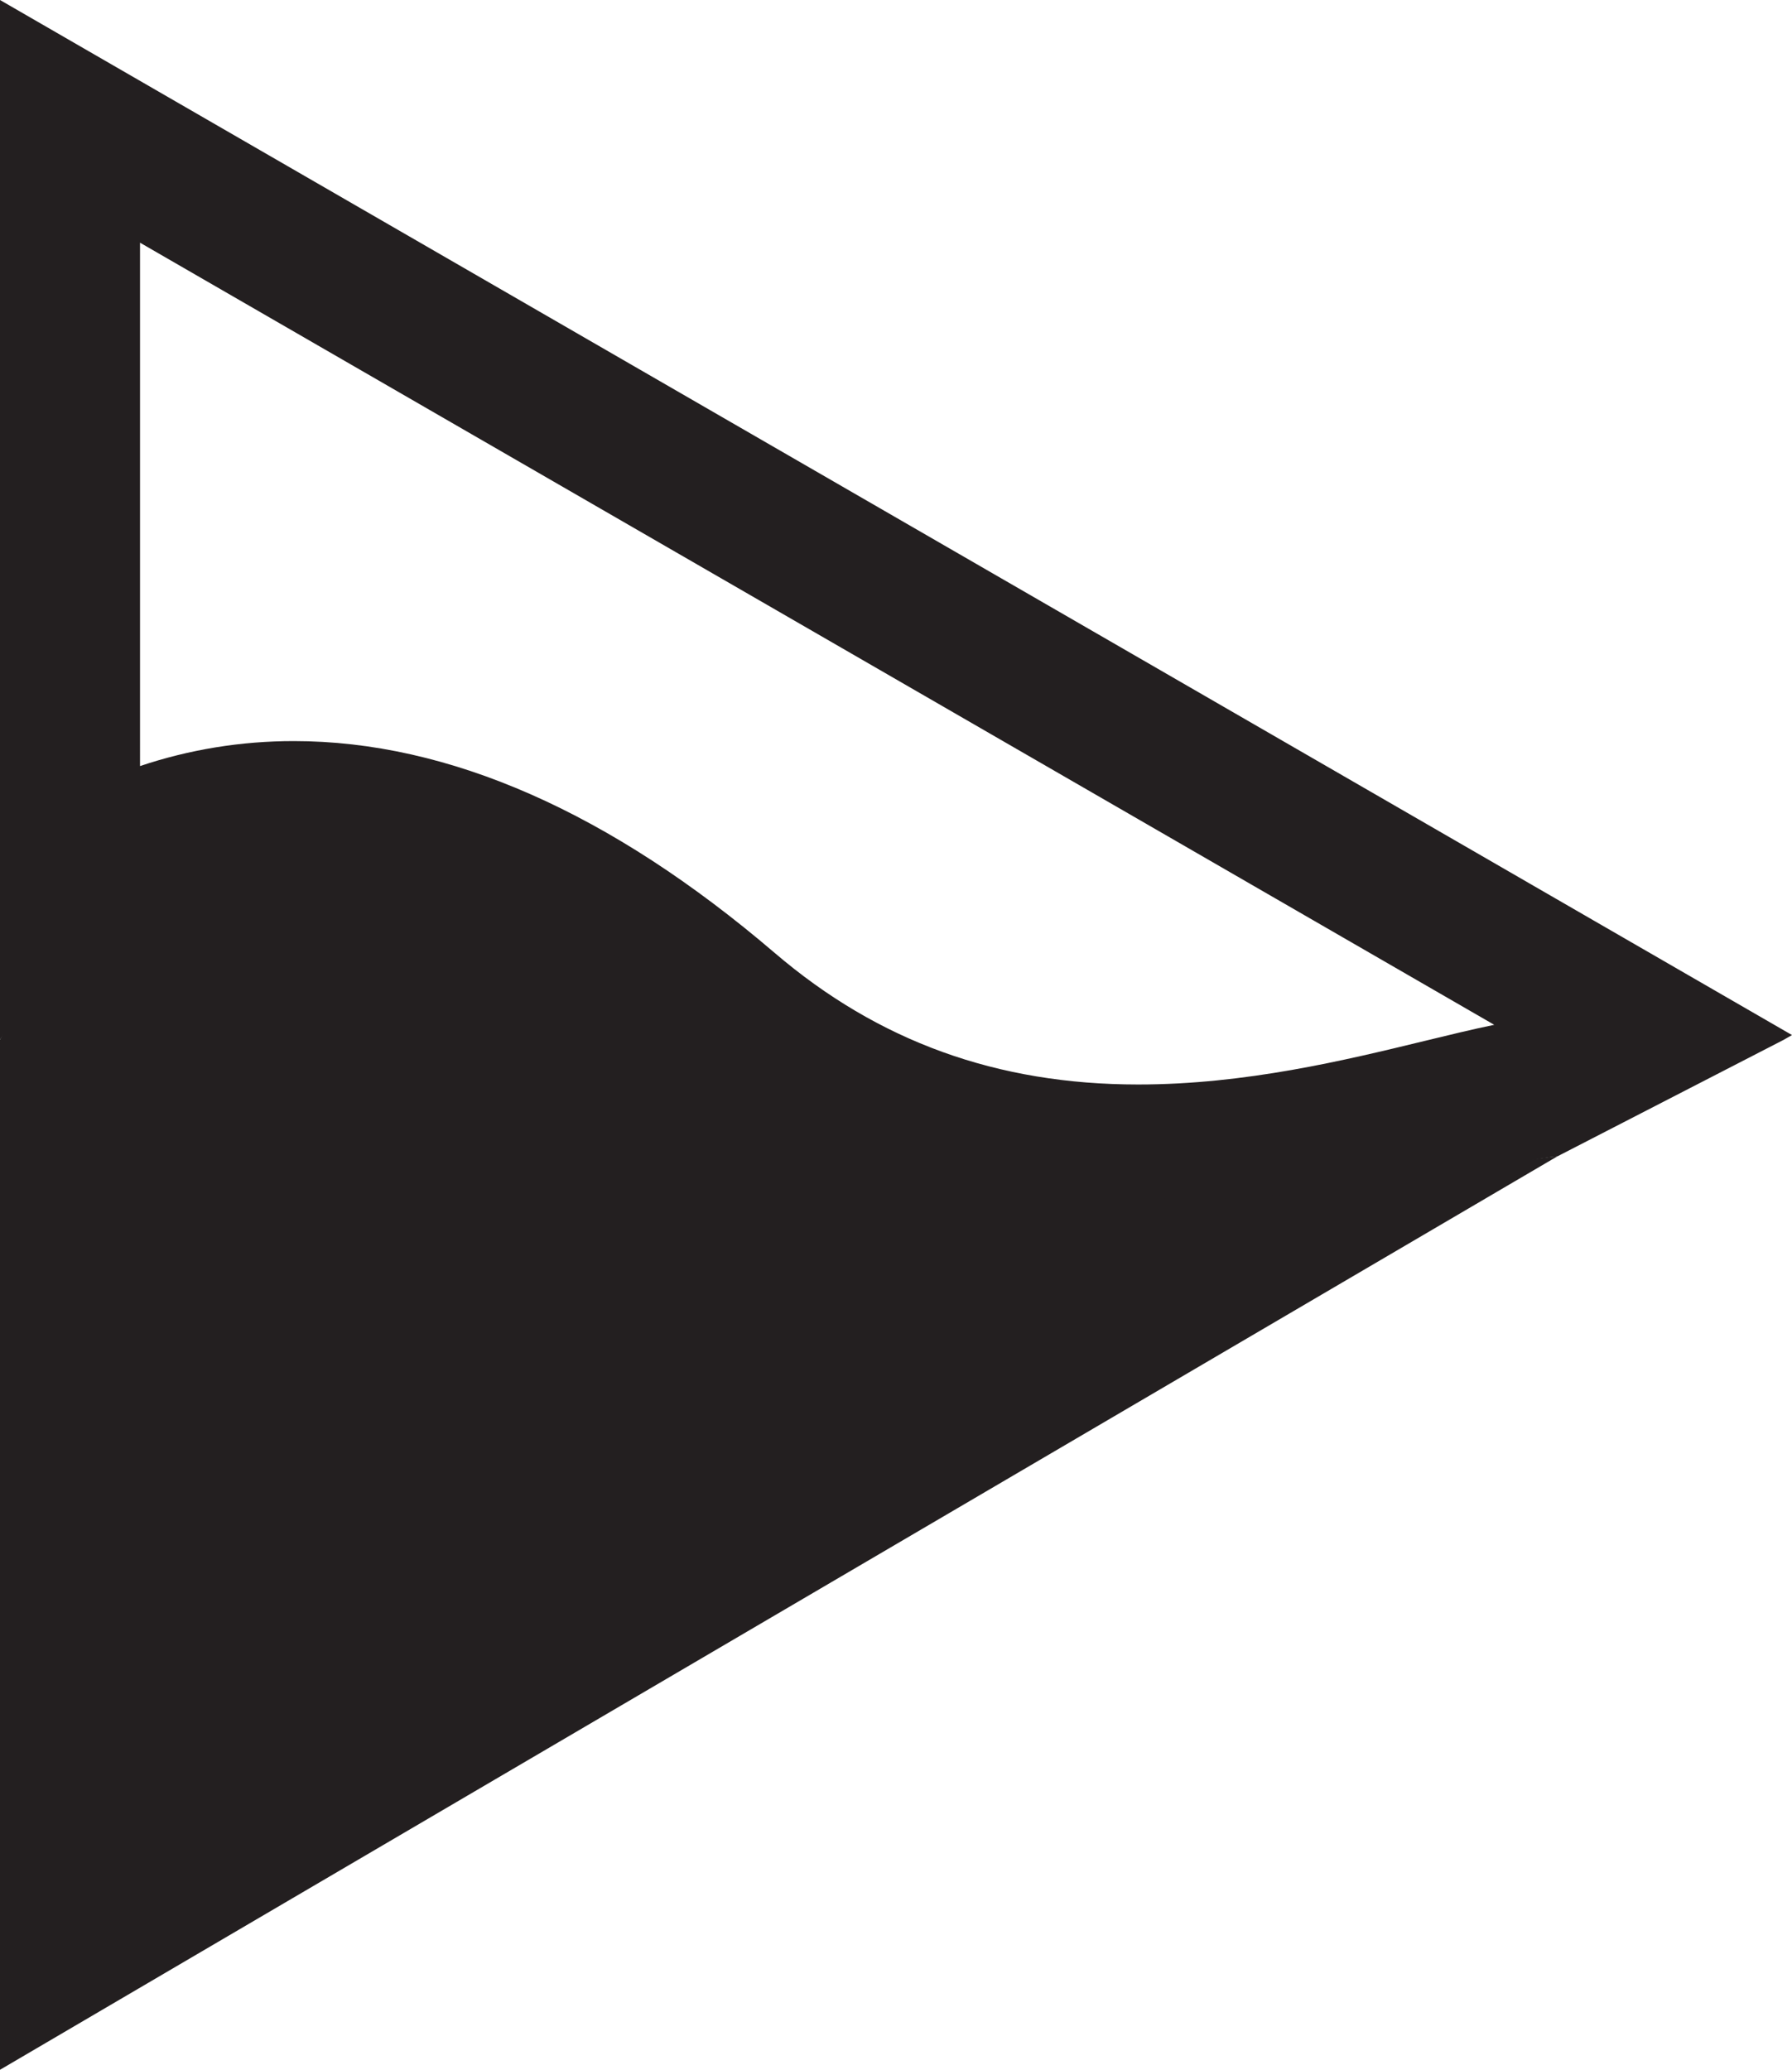 <svg xmlns="http://www.w3.org/2000/svg" id="Layer_2" viewBox="0 0 337.86 390.12"><defs><style>      .cls-1 {        fill: #231f20;      }    </style></defs><g id="Layer_1-2" data-name="Layer_1"><g><path class="cls-1" d="M26.41,45.75l255.31,147.41c-4.04.83-8.36,1.88-13.05,3.02-15.1,3.67-33.89,8.23-54.08,8.23-26.6,0-49.01-8.11-68.53-24.8-30.97-26.49-61.47-39.92-90.67-39.93-9.98,0-19.72,1.6-28.99,4.71V45.75M0,0v195.97s18.52-29.89,55.4-29.88c19.42,0,43.93,8.29,73.5,33.59,28.25,24.16,58.47,31.15,85.69,31.15,34.6,0,64.37-11.28,79.09-12.9l42.63-21.95,1.55-.89L0,0h0Z"></path><path class="cls-1" d="M293.68,217.92L0,390.12v-194.15s39.51-80.56,145.93,5.07c50.82,40.89,121.45,19.78,147.76,16.87Z"></path></g></g></svg>